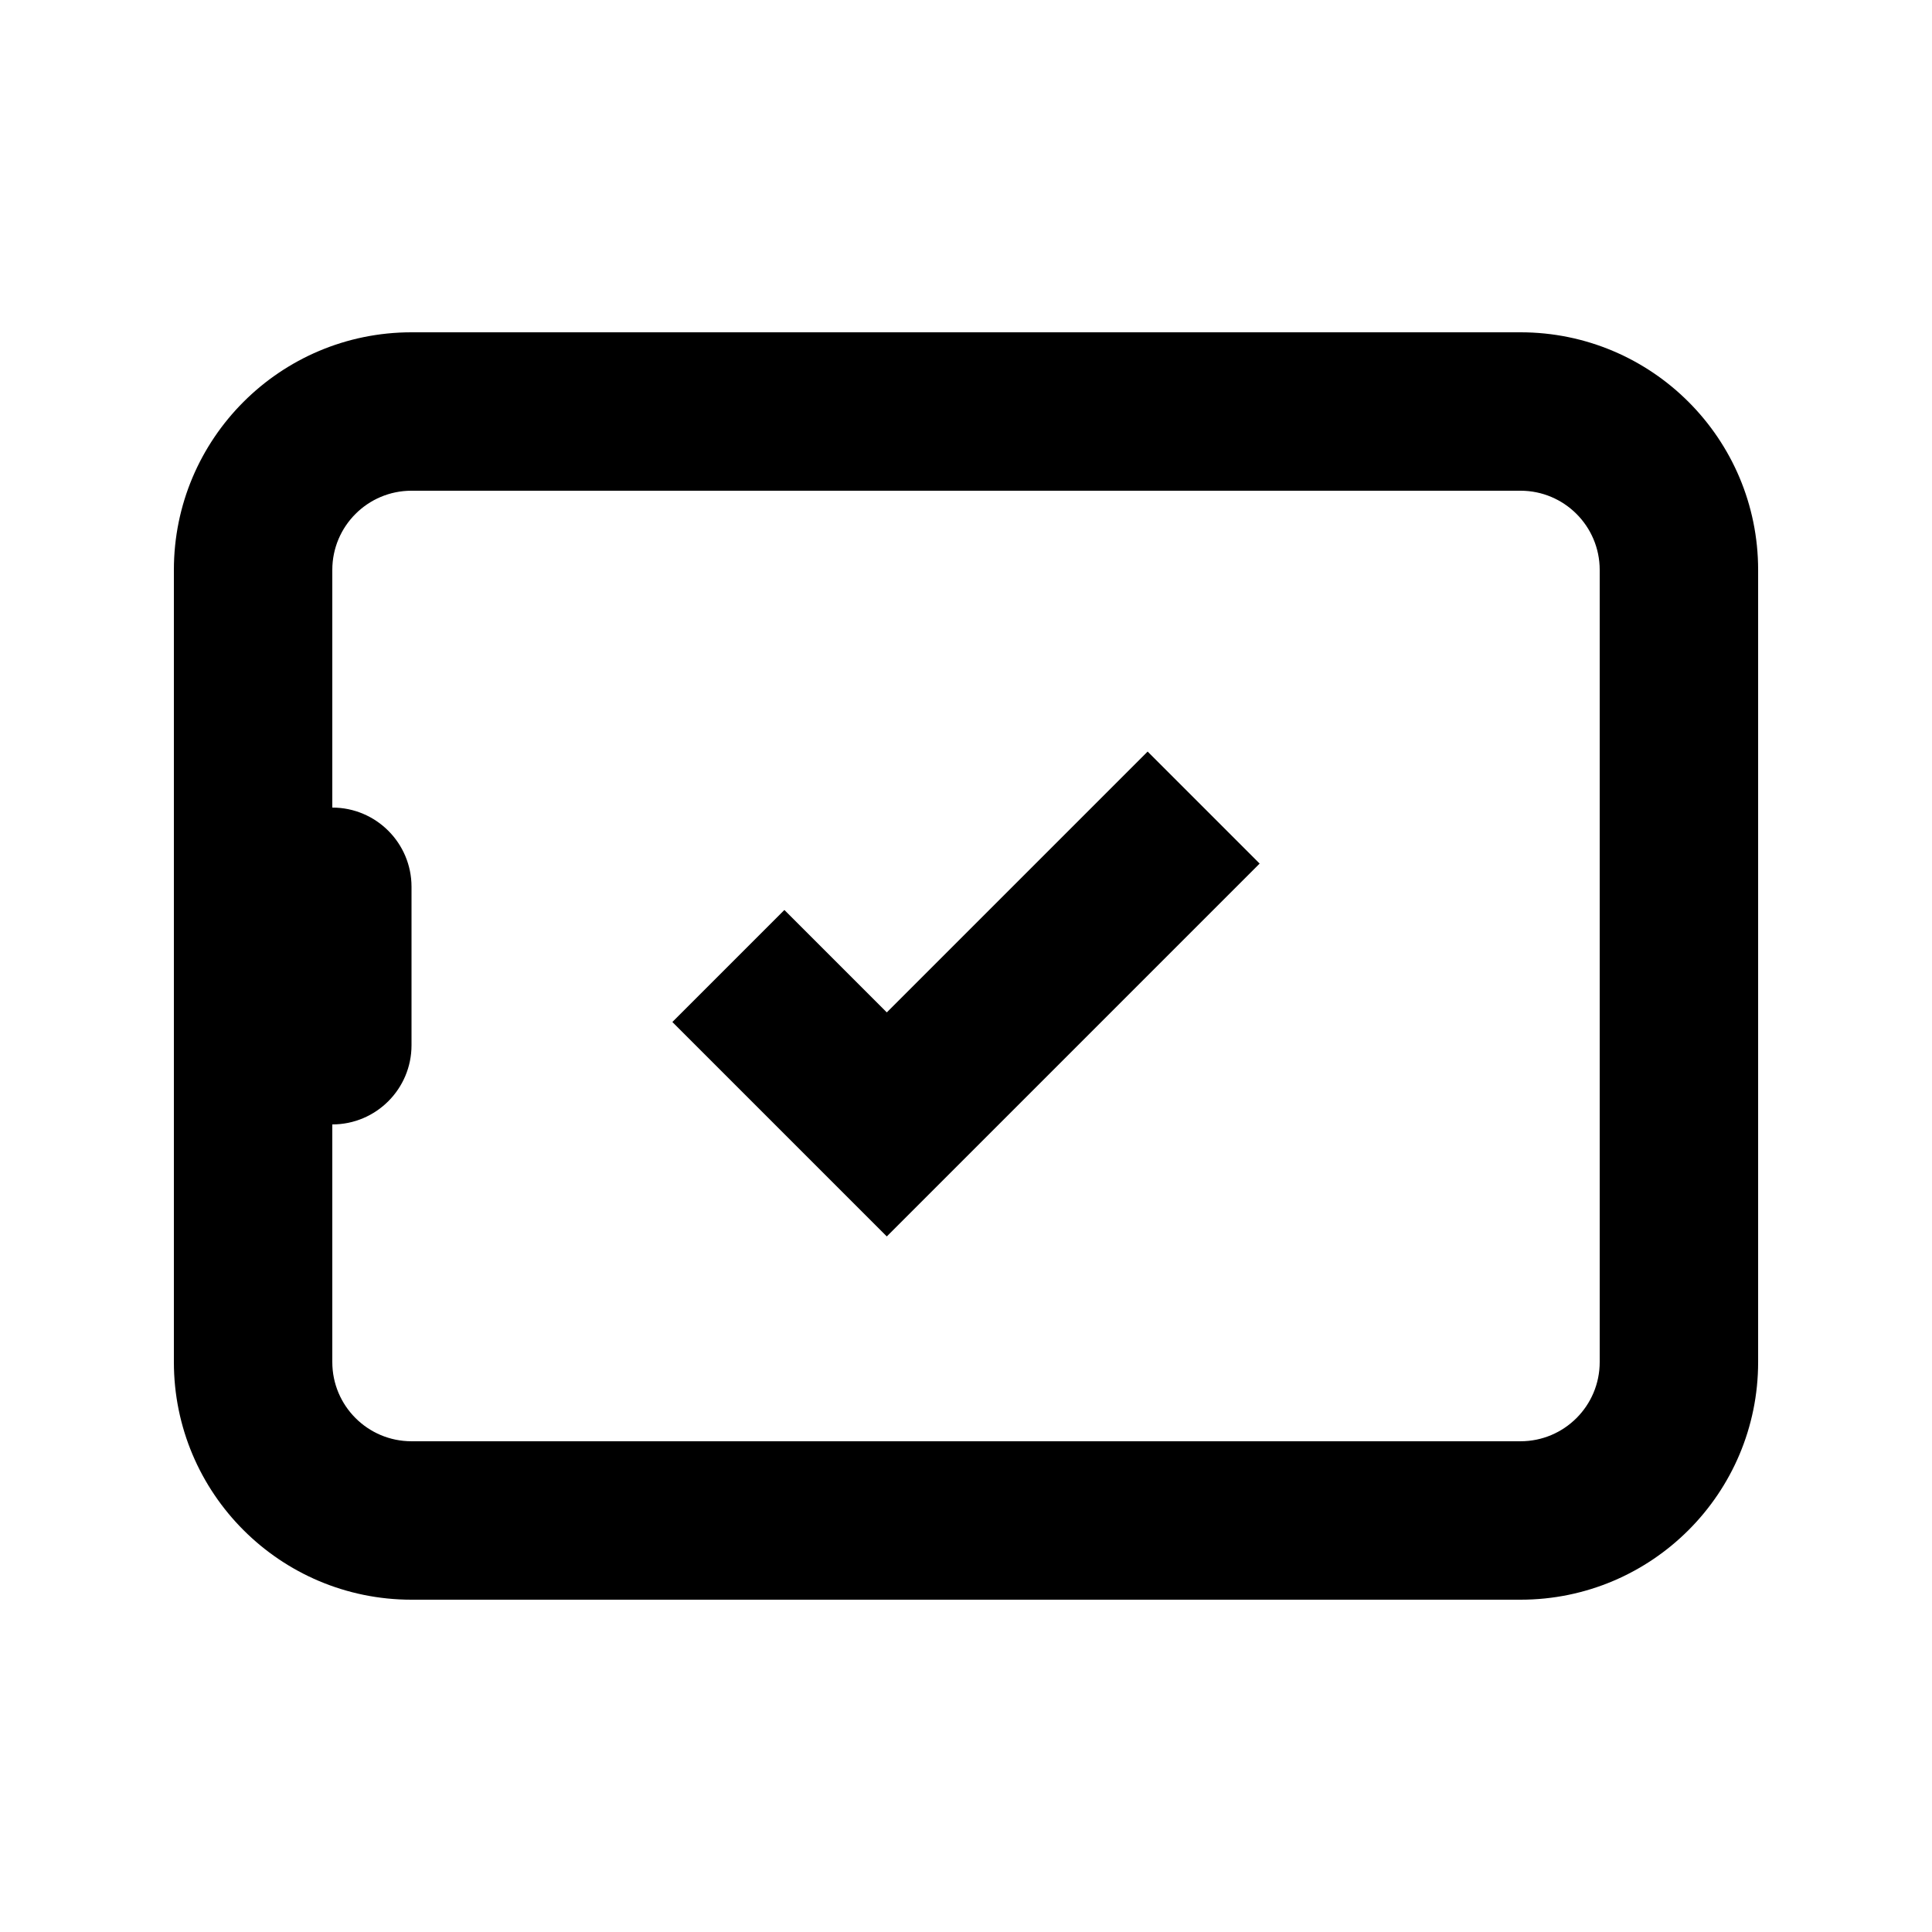 <?xml version="1.0" encoding="UTF-8"?>
<!-- Uploaded to: SVG Find, www.svgrepo.com, Generator: SVG Find Mixer Tools -->
<svg fill="#000000" width="800px" height="800px" version="1.1" viewBox="144 144 512 512" xmlns="http://www.w3.org/2000/svg">
 <g>
  <path d="m379.01 471.67 98.809-98.812-29.684-29.688-69.125 69.125-27.141-27.141-29.688 29.688z"/>
  <path d="m190.08 504.96c0 34.785 28.195 62.977 62.977 62.977h293.89c34.785 0 62.977-28.191 62.977-62.977v-209.92c0-34.781-28.191-62.977-62.977-62.977h-293.89c-34.781 0-62.977 28.195-62.977 62.977zm41.984-209.92v62.977c11.594 0 20.992 9.398 20.992 20.992v41.984c0 11.594-9.398 20.992-20.992 20.992v62.973c0 11.598 9.398 20.992 20.992 20.992h293.89c11.594 0 20.992-9.395 20.992-20.992v-209.92c0-11.594-9.398-20.992-20.992-20.992h-293.89c-11.594 0-20.992 9.398-20.992 20.992z" fill-rule="evenodd"/>
 </g>
</svg>